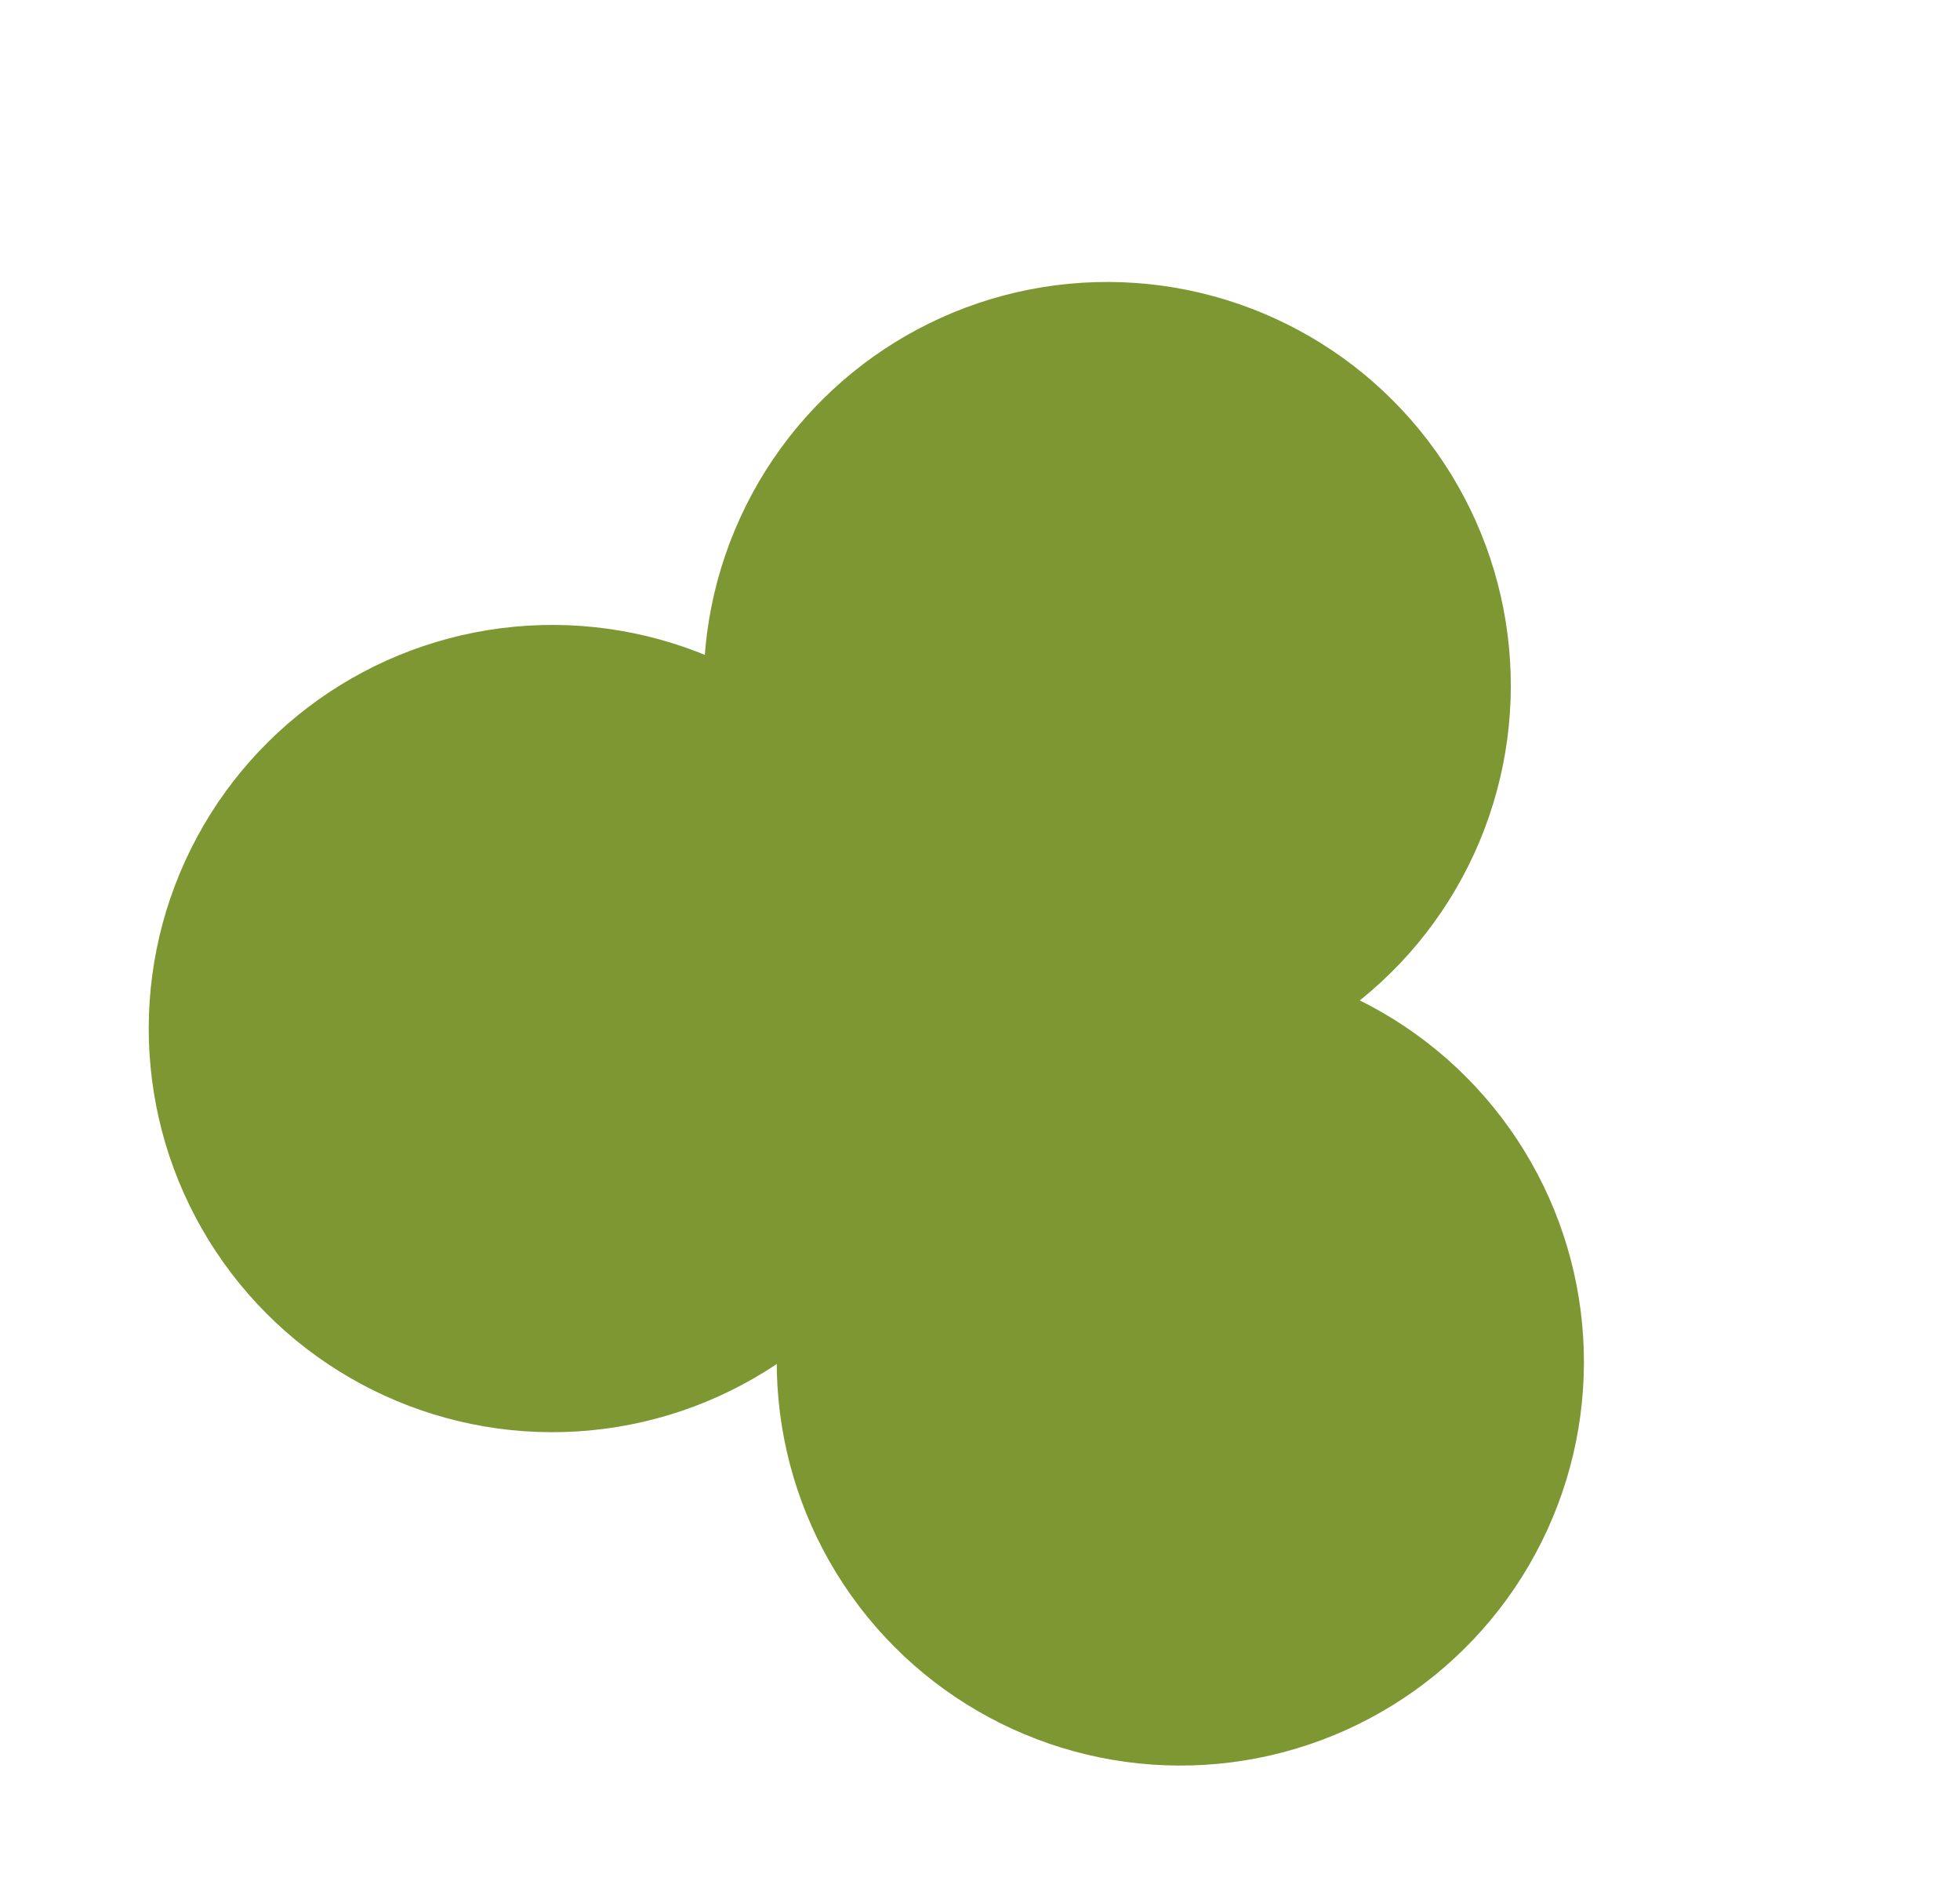 <?xml version="1.0" encoding="UTF-8"?> <svg xmlns="http://www.w3.org/2000/svg" width="544" height="527" viewBox="0 0 544 527" fill="none"> <circle cx="307.313" cy="190.273" r="112.018" transform="rotate(24.594 307.313 190.273)" fill="#7D9732"></circle> <circle cx="153.299" cy="285.455" r="112.018" transform="rotate(24.594 153.299 285.455)" fill="#7D9732"></circle> <circle cx="327.602" cy="377.978" r="112.018" transform="rotate(24.594 327.602 377.978)" fill="#7D9732"></circle> </svg> 